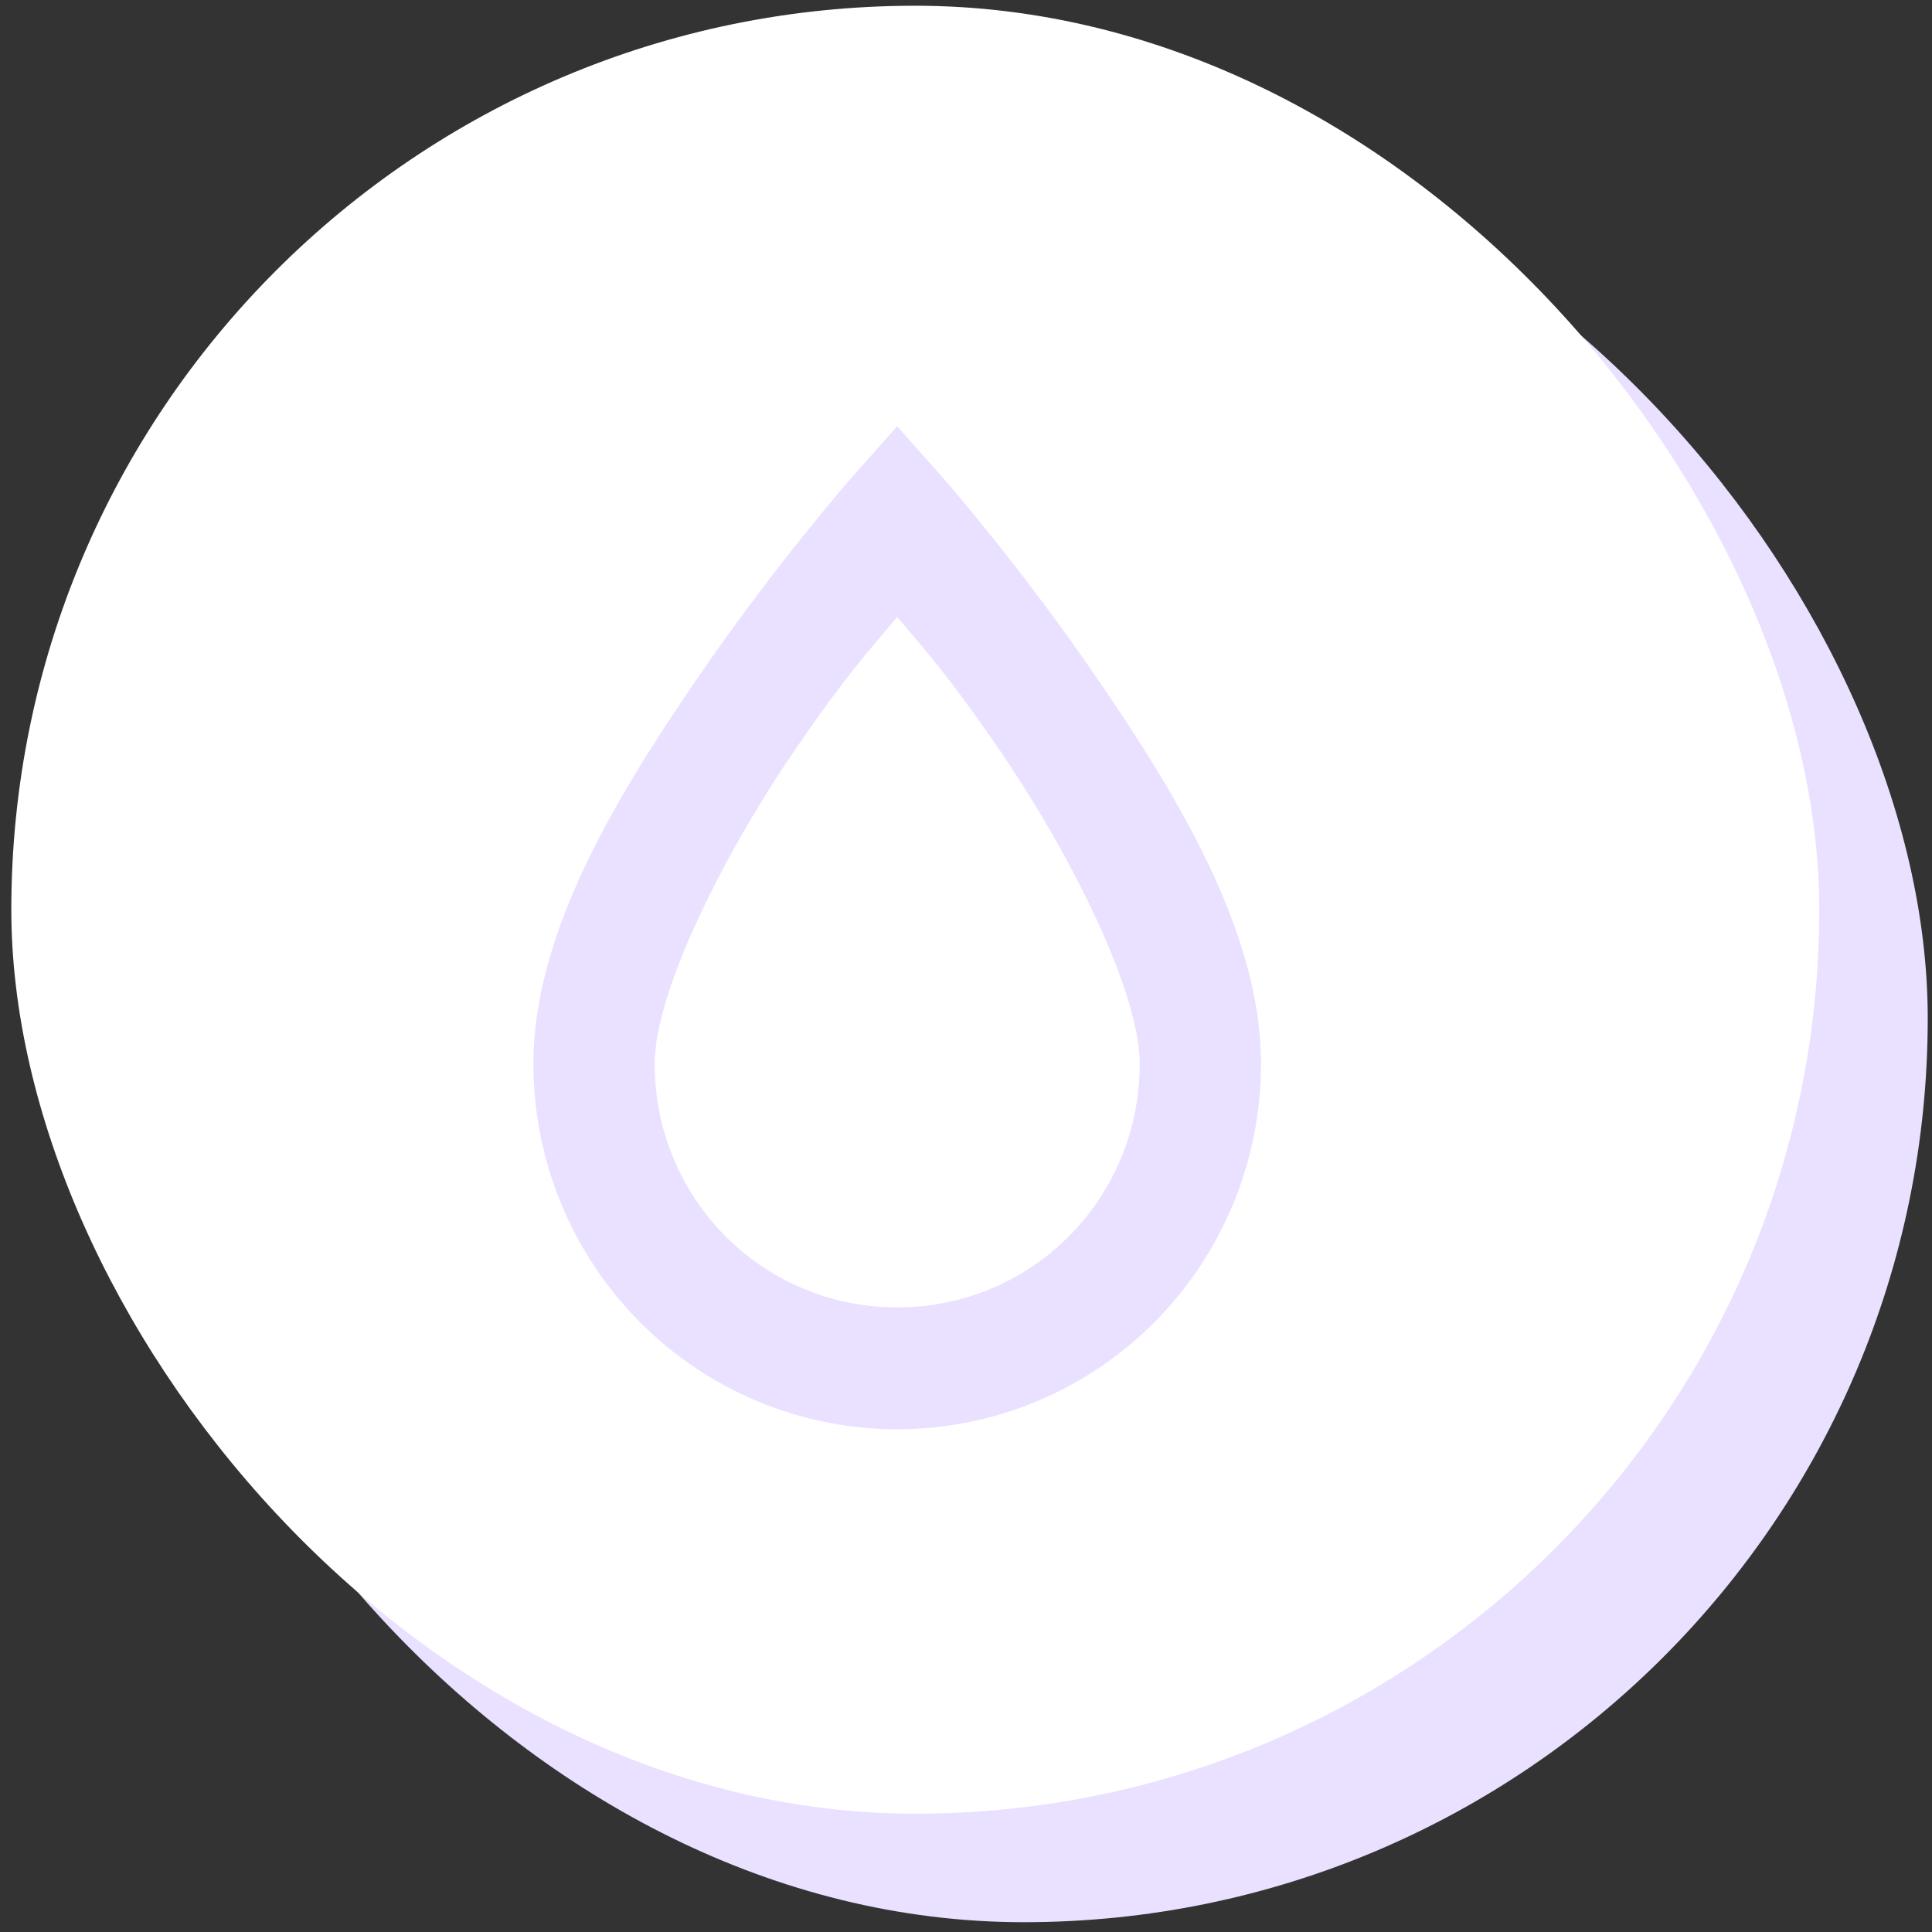 <svg width="69" height="69" viewBox="0 0 69 69" fill="none" xmlns="http://www.w3.org/2000/svg">
<rect x="0" y="0" width="69" height="69" fill="#333333" stroke="none"/>
<rect x="4.278" y="4.08" width="64.57" height="64.57" rx="32.285" fill="#EAE0FF"/>
<rect x="0.404" y="0.205" width="64.57" height="64.57" rx="32.285" fill="white"/>
<path d="M32.043 15.226L30.419 17.054C30.419 17.054 27.647 20.209 24.854 24.301C22.06 28.392 19.05 33.288 19.05 37.989C19.05 41.451 20.419 44.772 22.856 47.221C25.292 49.67 28.597 51.045 32.043 51.045C35.489 51.045 38.794 49.67 41.231 47.221C43.667 44.772 45.036 41.451 45.036 37.989C45.036 33.288 42.026 28.392 39.233 24.301C36.439 20.209 33.667 17.054 33.667 17.054L32.043 15.226ZM32.043 22.038C32.996 23.169 33.862 24.105 35.681 26.76C38.302 30.59 40.705 35.464 40.705 37.989C40.705 42.819 36.851 46.693 32.043 46.693C27.236 46.693 23.381 42.819 23.381 37.989C23.381 35.464 25.785 30.59 28.405 26.76C30.224 24.105 31.09 23.169 32.043 22.038Z" fill="#EAE0FF"/>
</svg>

